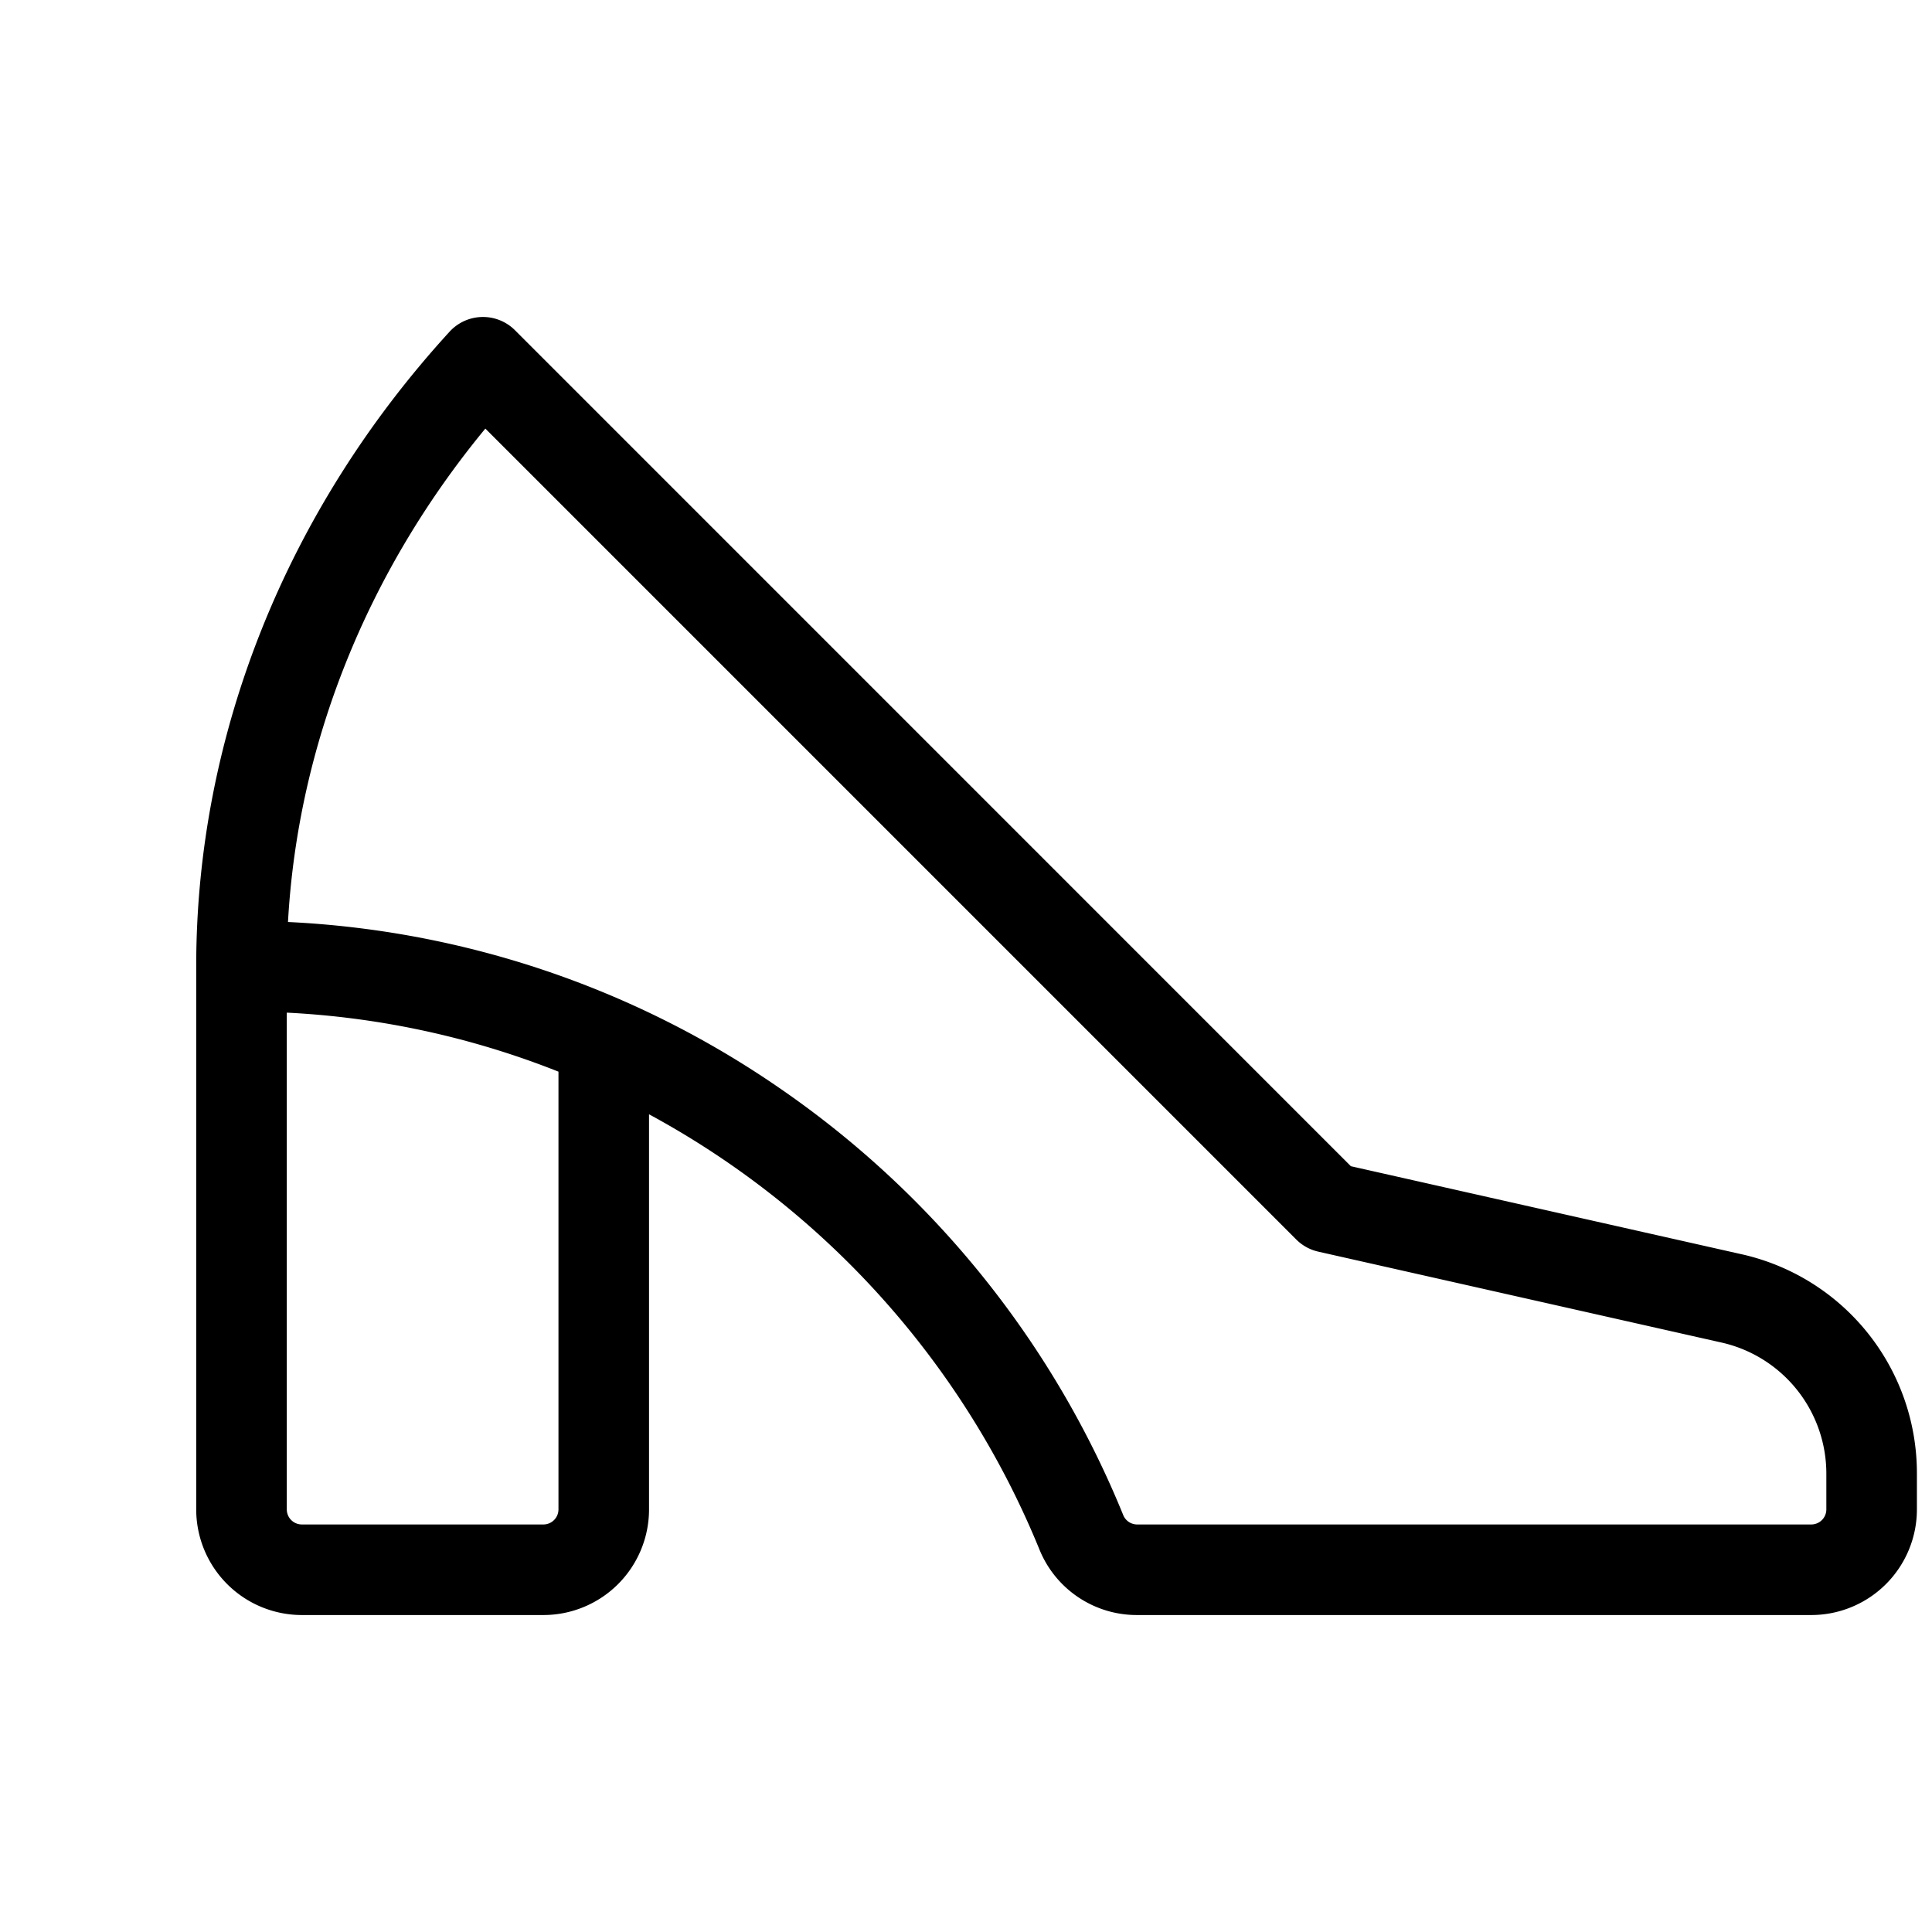<svg xmlns="http://www.w3.org/2000/svg" viewBox="0 0 256 256" fill="currentColor"><path d="M230.53,166.14,179,154.53,68.24,43.76a6,6,0,0,0-8.67.19C37.92,67.62,26,97.47,26,128v72a14,14,0,0,0,14,14H72a14,14,0,0,0,14-14V147.65a115,115,0,0,1,51.74,57.69,13.92,13.92,0,0,0,13,8.66H240a14,14,0,0,0,14-14v-4.73A29.73,29.73,0,0,0,230.53,166.14ZM74,200a2,2,0,0,1-2,2H40a2,2,0,0,1-2-2V134.18A112.75,112.75,0,0,1,74,142Zm168,0a2,2,0,0,1-2,2H150.72a2,2,0,0,1-1.86-1.18,126.53,126.53,0,0,0-45.58-56.65,125.13,125.13,0,0,0-65.12-22C39.47,98.66,48.6,75.83,64.31,56.79L171.76,164.24a6,6,0,0,0,2.92,1.61l53.23,12A17.81,17.81,0,0,1,242,195.31Z"/></svg>